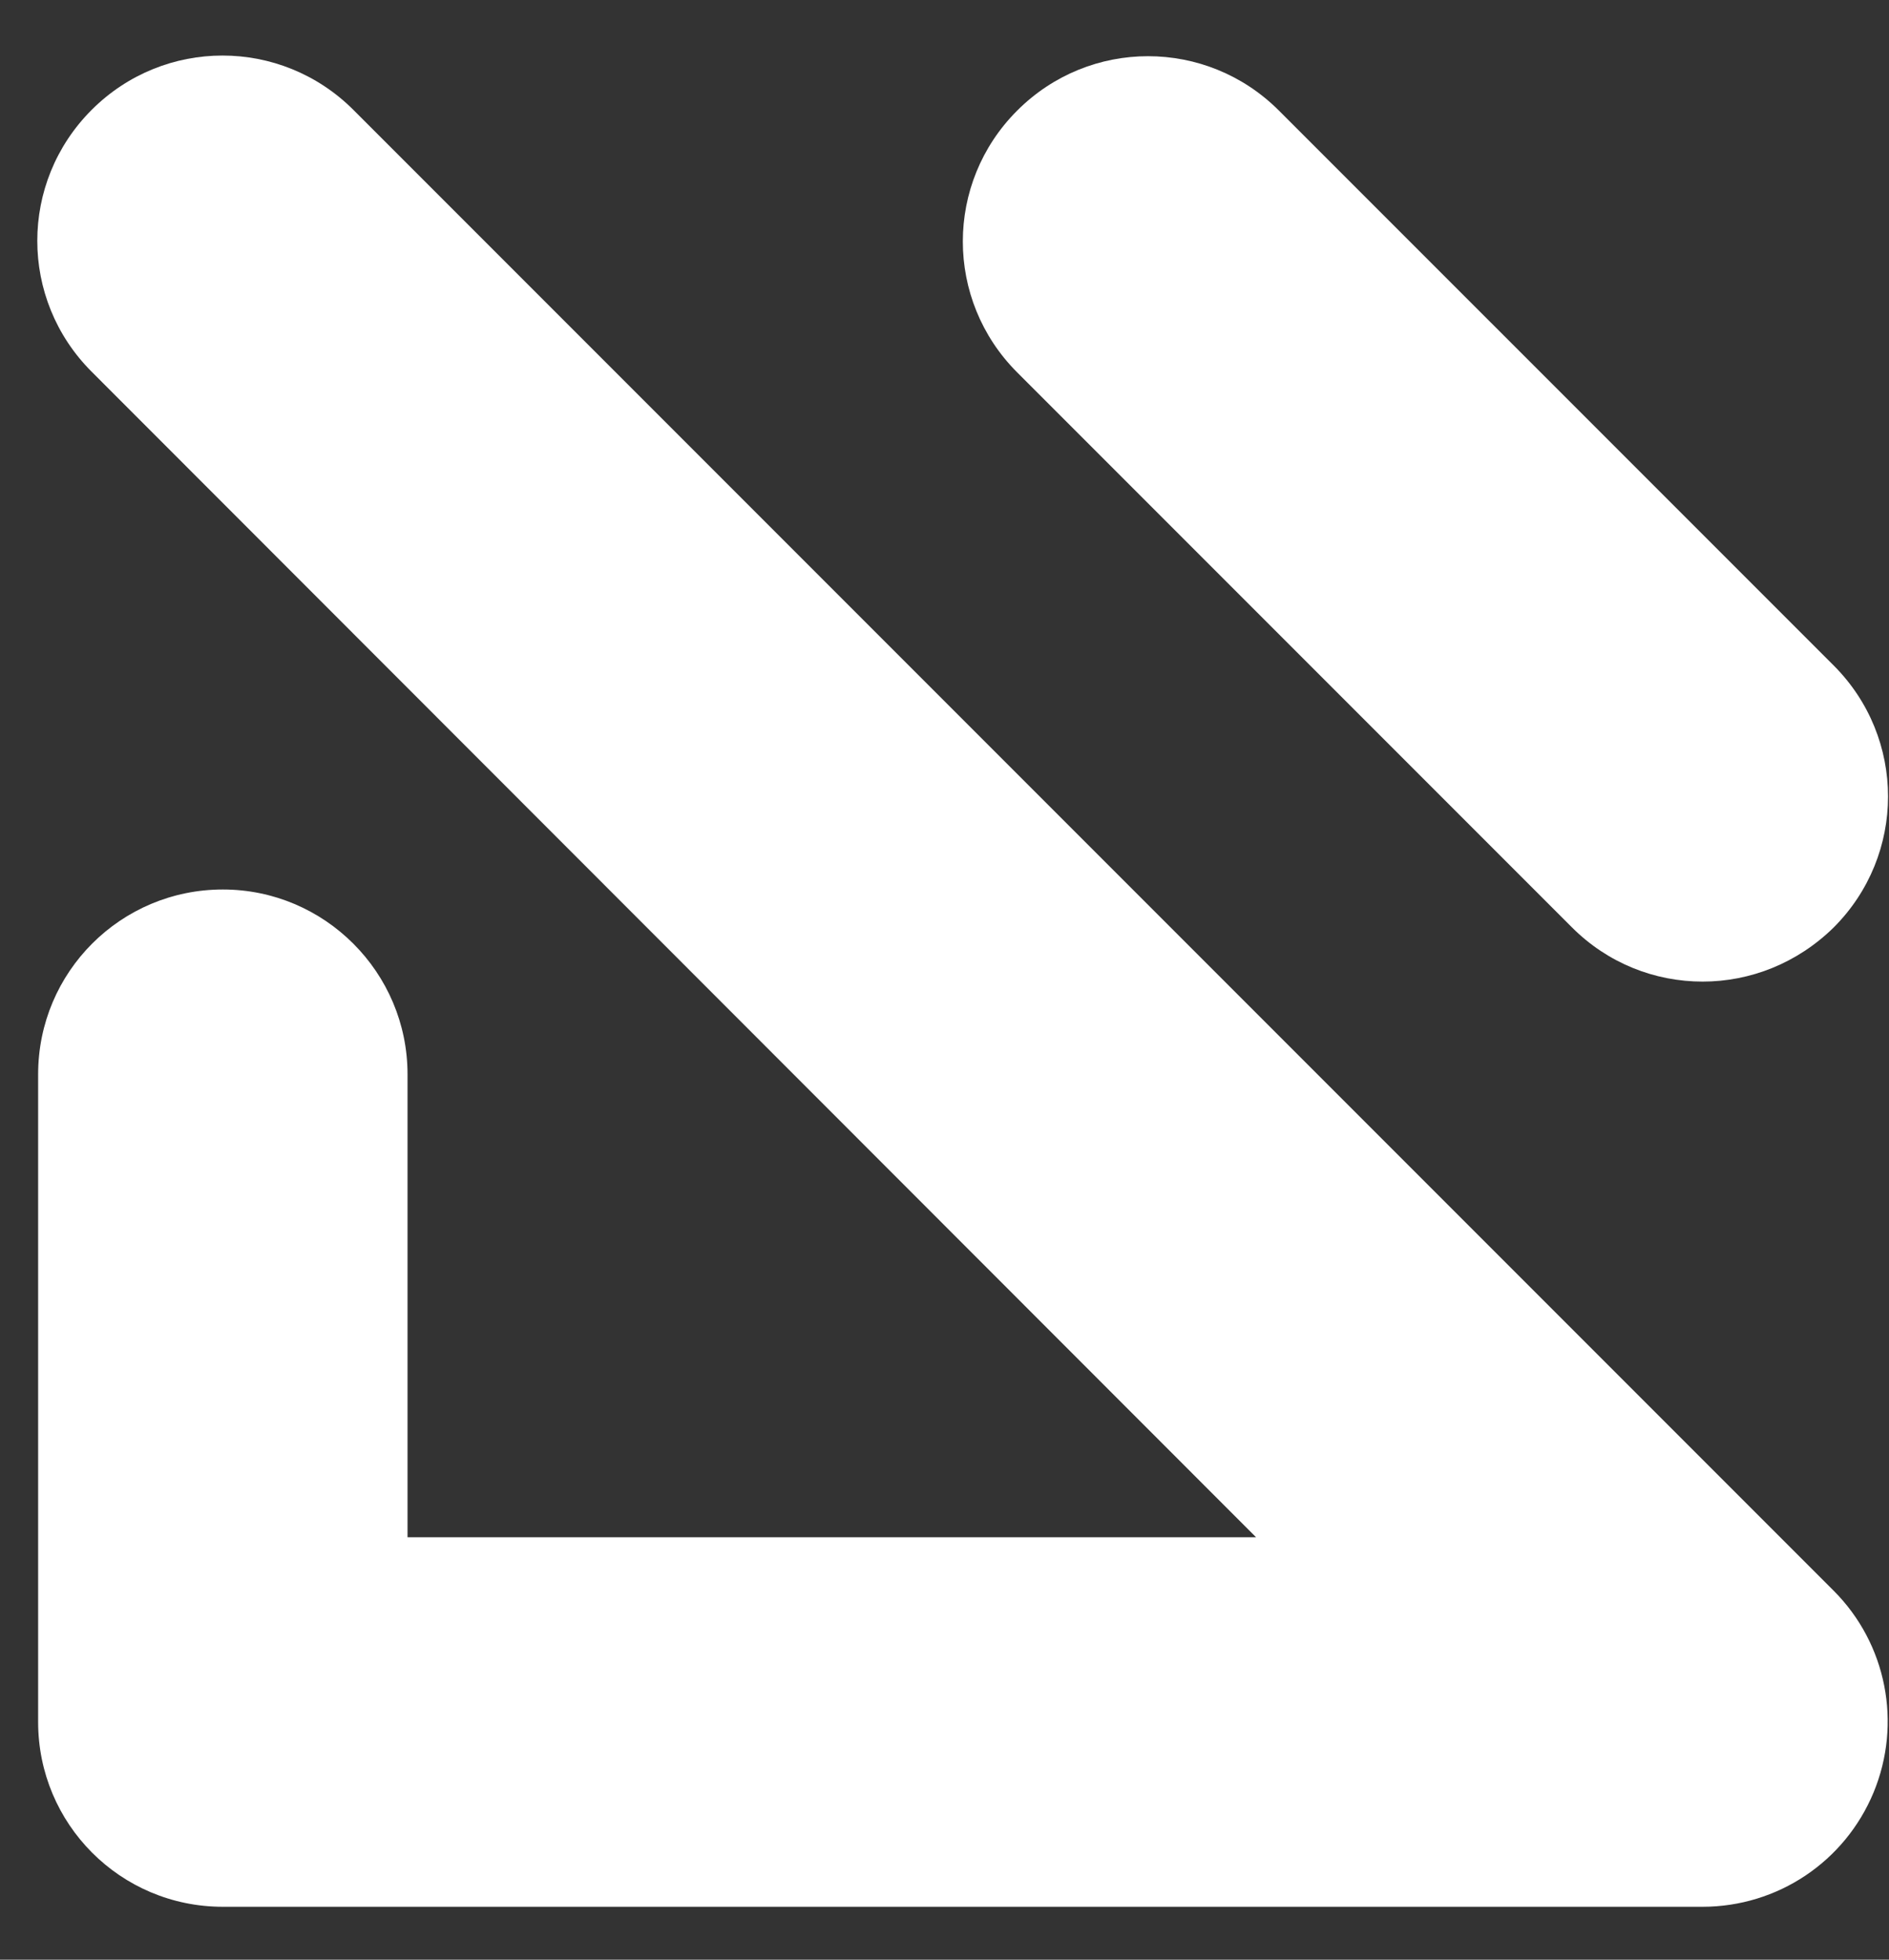 <svg width="27" height="28" viewBox="0 0 27 28" fill="none" xmlns="http://www.w3.org/2000/svg">
<rect x="0" y="0" width="27" height="28" fill="#333333" stroke="none"/>
<path d="M24.334 27.244H3.185C1.72 27.244 0.545 26.06 0.545 24.604V15.35C0.545 13.885 1.73 12.709 3.185 12.709C4.64 12.709 5.825 13.894 5.825 15.35V21.964H17.953L1.31 5.311C0.274 4.276 0.274 2.606 1.31 1.57C2.345 0.535 4.015 0.535 5.051 1.57L26.21 22.729C26.965 23.485 27.189 24.623 26.779 25.612C26.368 26.601 25.407 27.244 24.334 27.244Z" fill="white"/>
<path d="M24.335 14.025C23.654 14.025 22.982 13.764 22.469 13.251L14.539 5.321C13.503 4.285 13.503 2.615 14.539 1.58C15.574 0.544 17.244 0.544 18.28 1.58L26.21 9.509C27.245 10.545 27.245 12.215 26.21 13.251C25.687 13.764 25.016 14.025 24.335 14.025Z" fill="white"/>
</svg>
